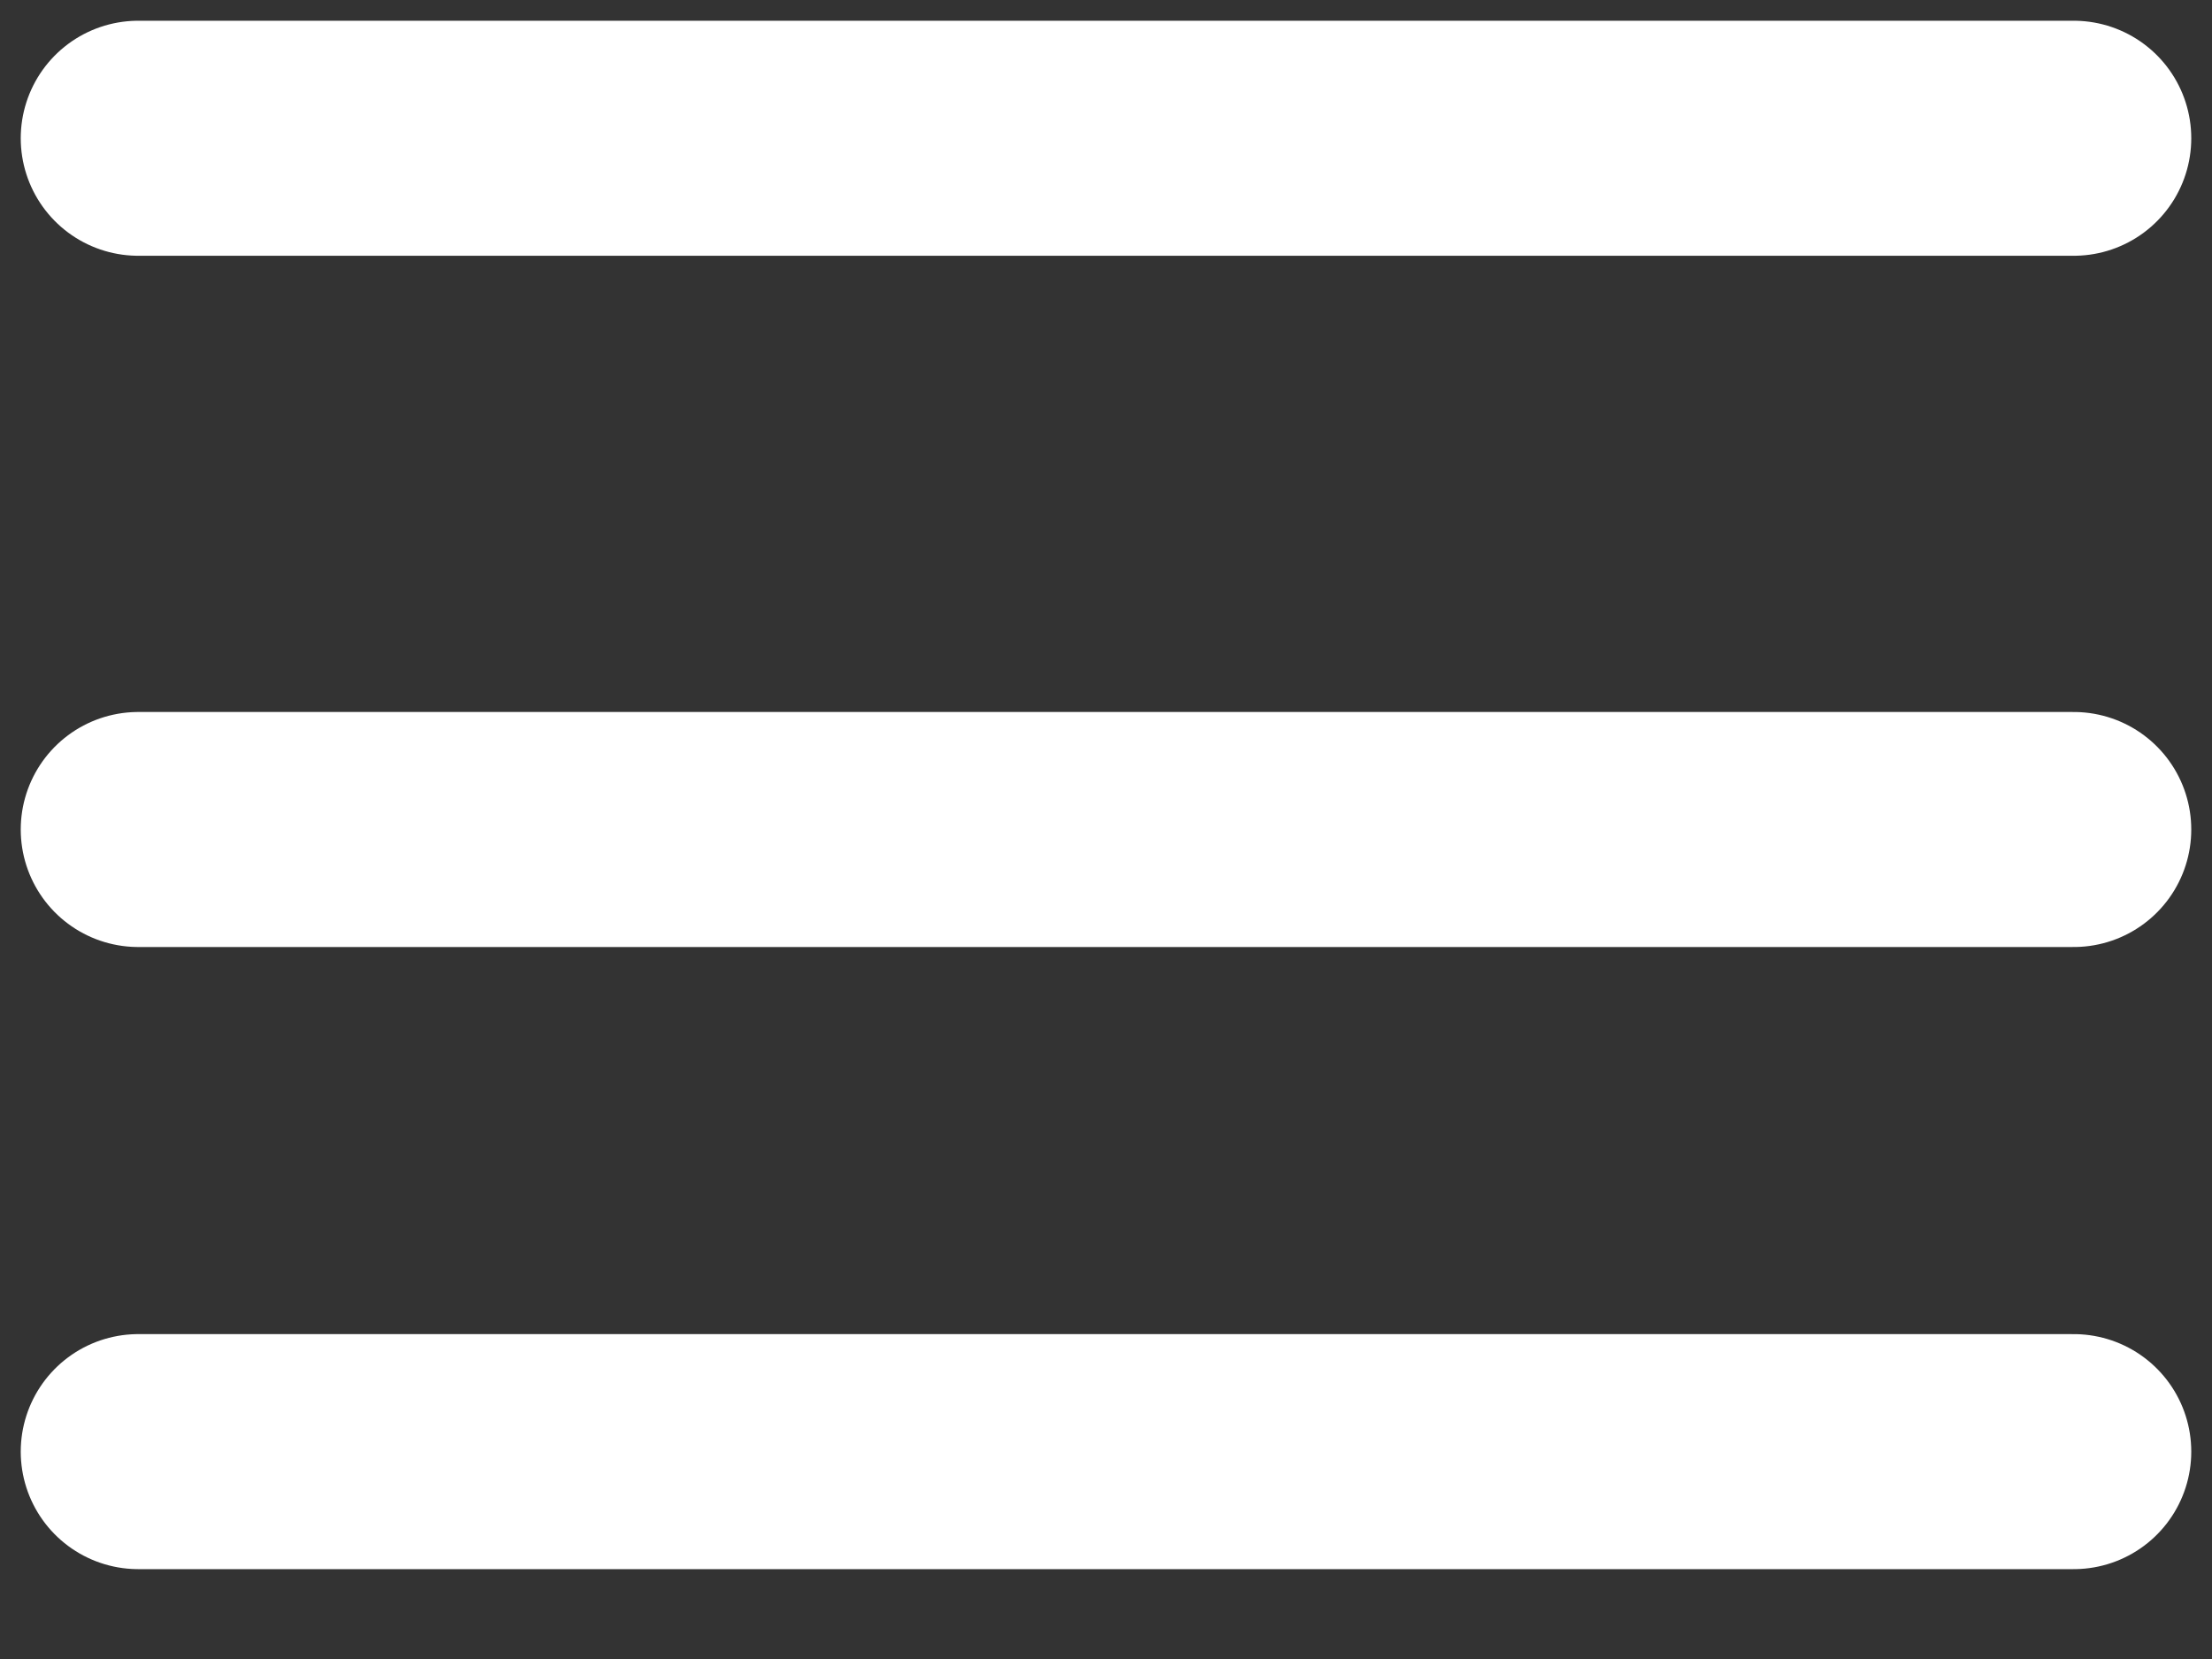 <svg width="16" height="12" viewBox="0 0 16 12" fill="none" xmlns="http://www.w3.org/2000/svg">
<rect x="0" y="0" width="16" height="12" fill="#333333" stroke="none"/>
<path d="M1 1H15M1 6H8H15M1 10.5H15" stroke="white" stroke-width="1.7" stroke-linecap="round"/>
</svg>
